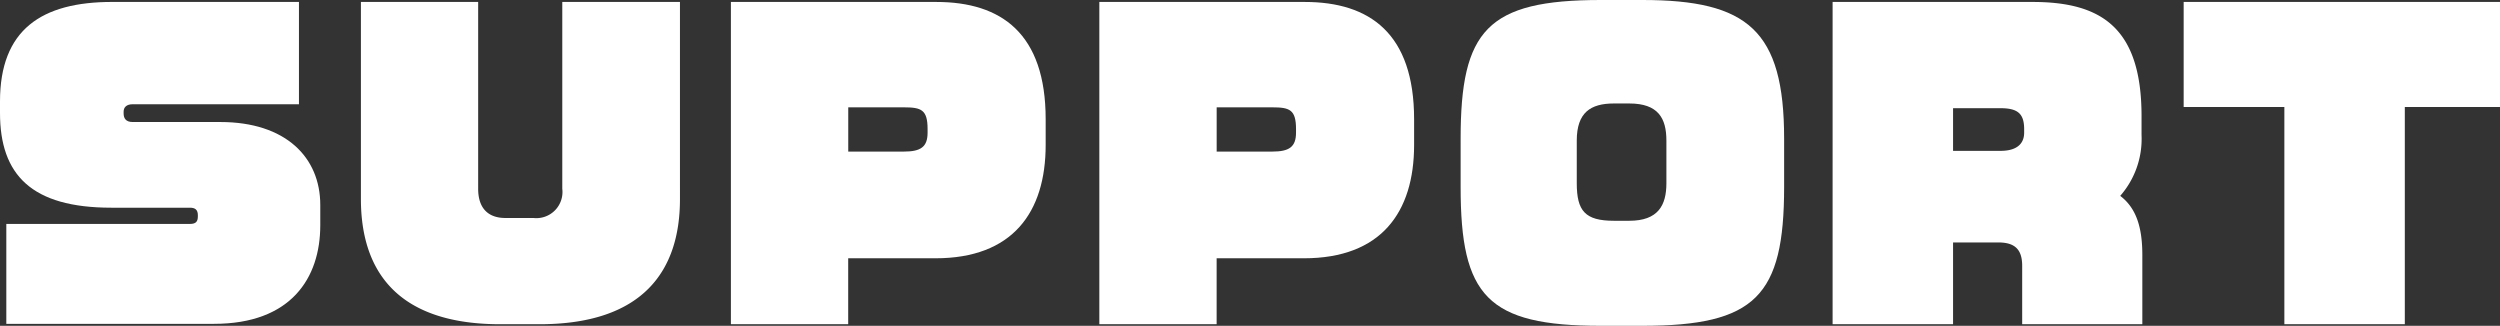 <svg xmlns="http://www.w3.org/2000/svg" width="139.284" height="18.152" viewBox="0 0 139.284 18.152"><rect x="0" y="0" width="139.284" height="18.152" fill="#333333" stroke="none"/><g transform="translate(-922.56 -43.71)"><g style="isolation:isolate"><path d="M934.486,61.752H922.912V56.186h10.232c.33,0,.439-.132.439-.418V55.7c0-.307-.153-.418-.439-.418h-4.379c-4.445,0-6.205-1.826-6.205-5.28v-.639c0-4,2.31-5.545,6.249-5.545h10.407v5.7h-9.263c-.352,0-.506.175-.506.418v.087c0,.265.11.485.506.485h4.885c3.652,0,5.566,1.98,5.566,4.62v1.144C940.4,59.2,938.776,61.752,934.486,61.752Z" fill="#fff"/><path d="M952.613,61.774h-2.178c-5.765,0-7.767-2.992-7.767-6.975V43.819H949.2V54.228c0,1.1.572,1.627,1.518,1.627h1.562a1.457,1.457,0,0,0,1.607-1.627V43.819h6.556V54.8C960.446,58.782,958.4,61.774,952.613,61.774Z" fill="#fff"/><path d="M974.68,58.1h-4.864v3.674h-6.535V43.819h11.443c3.63,0,6.094,1.761,6.094,6.535v1.431C980.818,55.548,978.97,58.1,974.68,58.1Zm-.441-7.2c0-1.078-.352-1.21-1.32-1.21h-3.1v2.465h3.1c.946,0,1.32-.264,1.32-1.056Z" fill="#fff"/><path d="M995.206,58.1h-4.863v3.674h-6.535V43.819H995.25c3.63,0,6.095,1.761,6.095,6.535v1.431C1001.345,55.548,999.5,58.1,995.206,58.1Zm-.44-7.2c0-1.078-.353-1.21-1.321-1.21h-3.1v2.465h3.1c.947,0,1.321-.264,1.321-1.056Z" fill="#fff"/><path d="M1014.06,61.862h-2.311c-6.337,0-7.812-1.672-7.812-7.722V51.433c0-6.029,1.475-7.723,7.812-7.723h2.311c5.875,0,7.9,1.694,7.9,7.723V54.14C1021.958,60.19,1020.374,61.862,1014.06,61.862Zm1.341-10.319c0-1.254-.462-2.068-2.068-2.068h-.858c-1.3,0-2.068.505-2.068,2.068v2.376c0,1.54.462,2.091,2.068,2.091h.858c1.606,0,2.068-.859,2.068-2.091Z" fill="#fff"/><path d="M1035.223,61.774V58.518c0-.9-.4-1.3-1.32-1.3h-2.531v4.554h-6.711V43.819H1035.8c3.807,0,6.073,1.409,6.073,6.36v1.055a4.811,4.811,0,0,1-1.188,3.389c.9.683,1.232,1.761,1.232,3.3v3.85Zm.11-10.87c0-.857-.352-1.166-1.32-1.166h-2.641v2.377h2.641c.99,0,1.32-.463,1.32-1.012Z" fill="#fff"/><path d="M1056.541,49.673v12.1h-6.711v-12.1h-5.61V43.819h17.624v5.854Z" fill="#fff"/></g></g></svg>